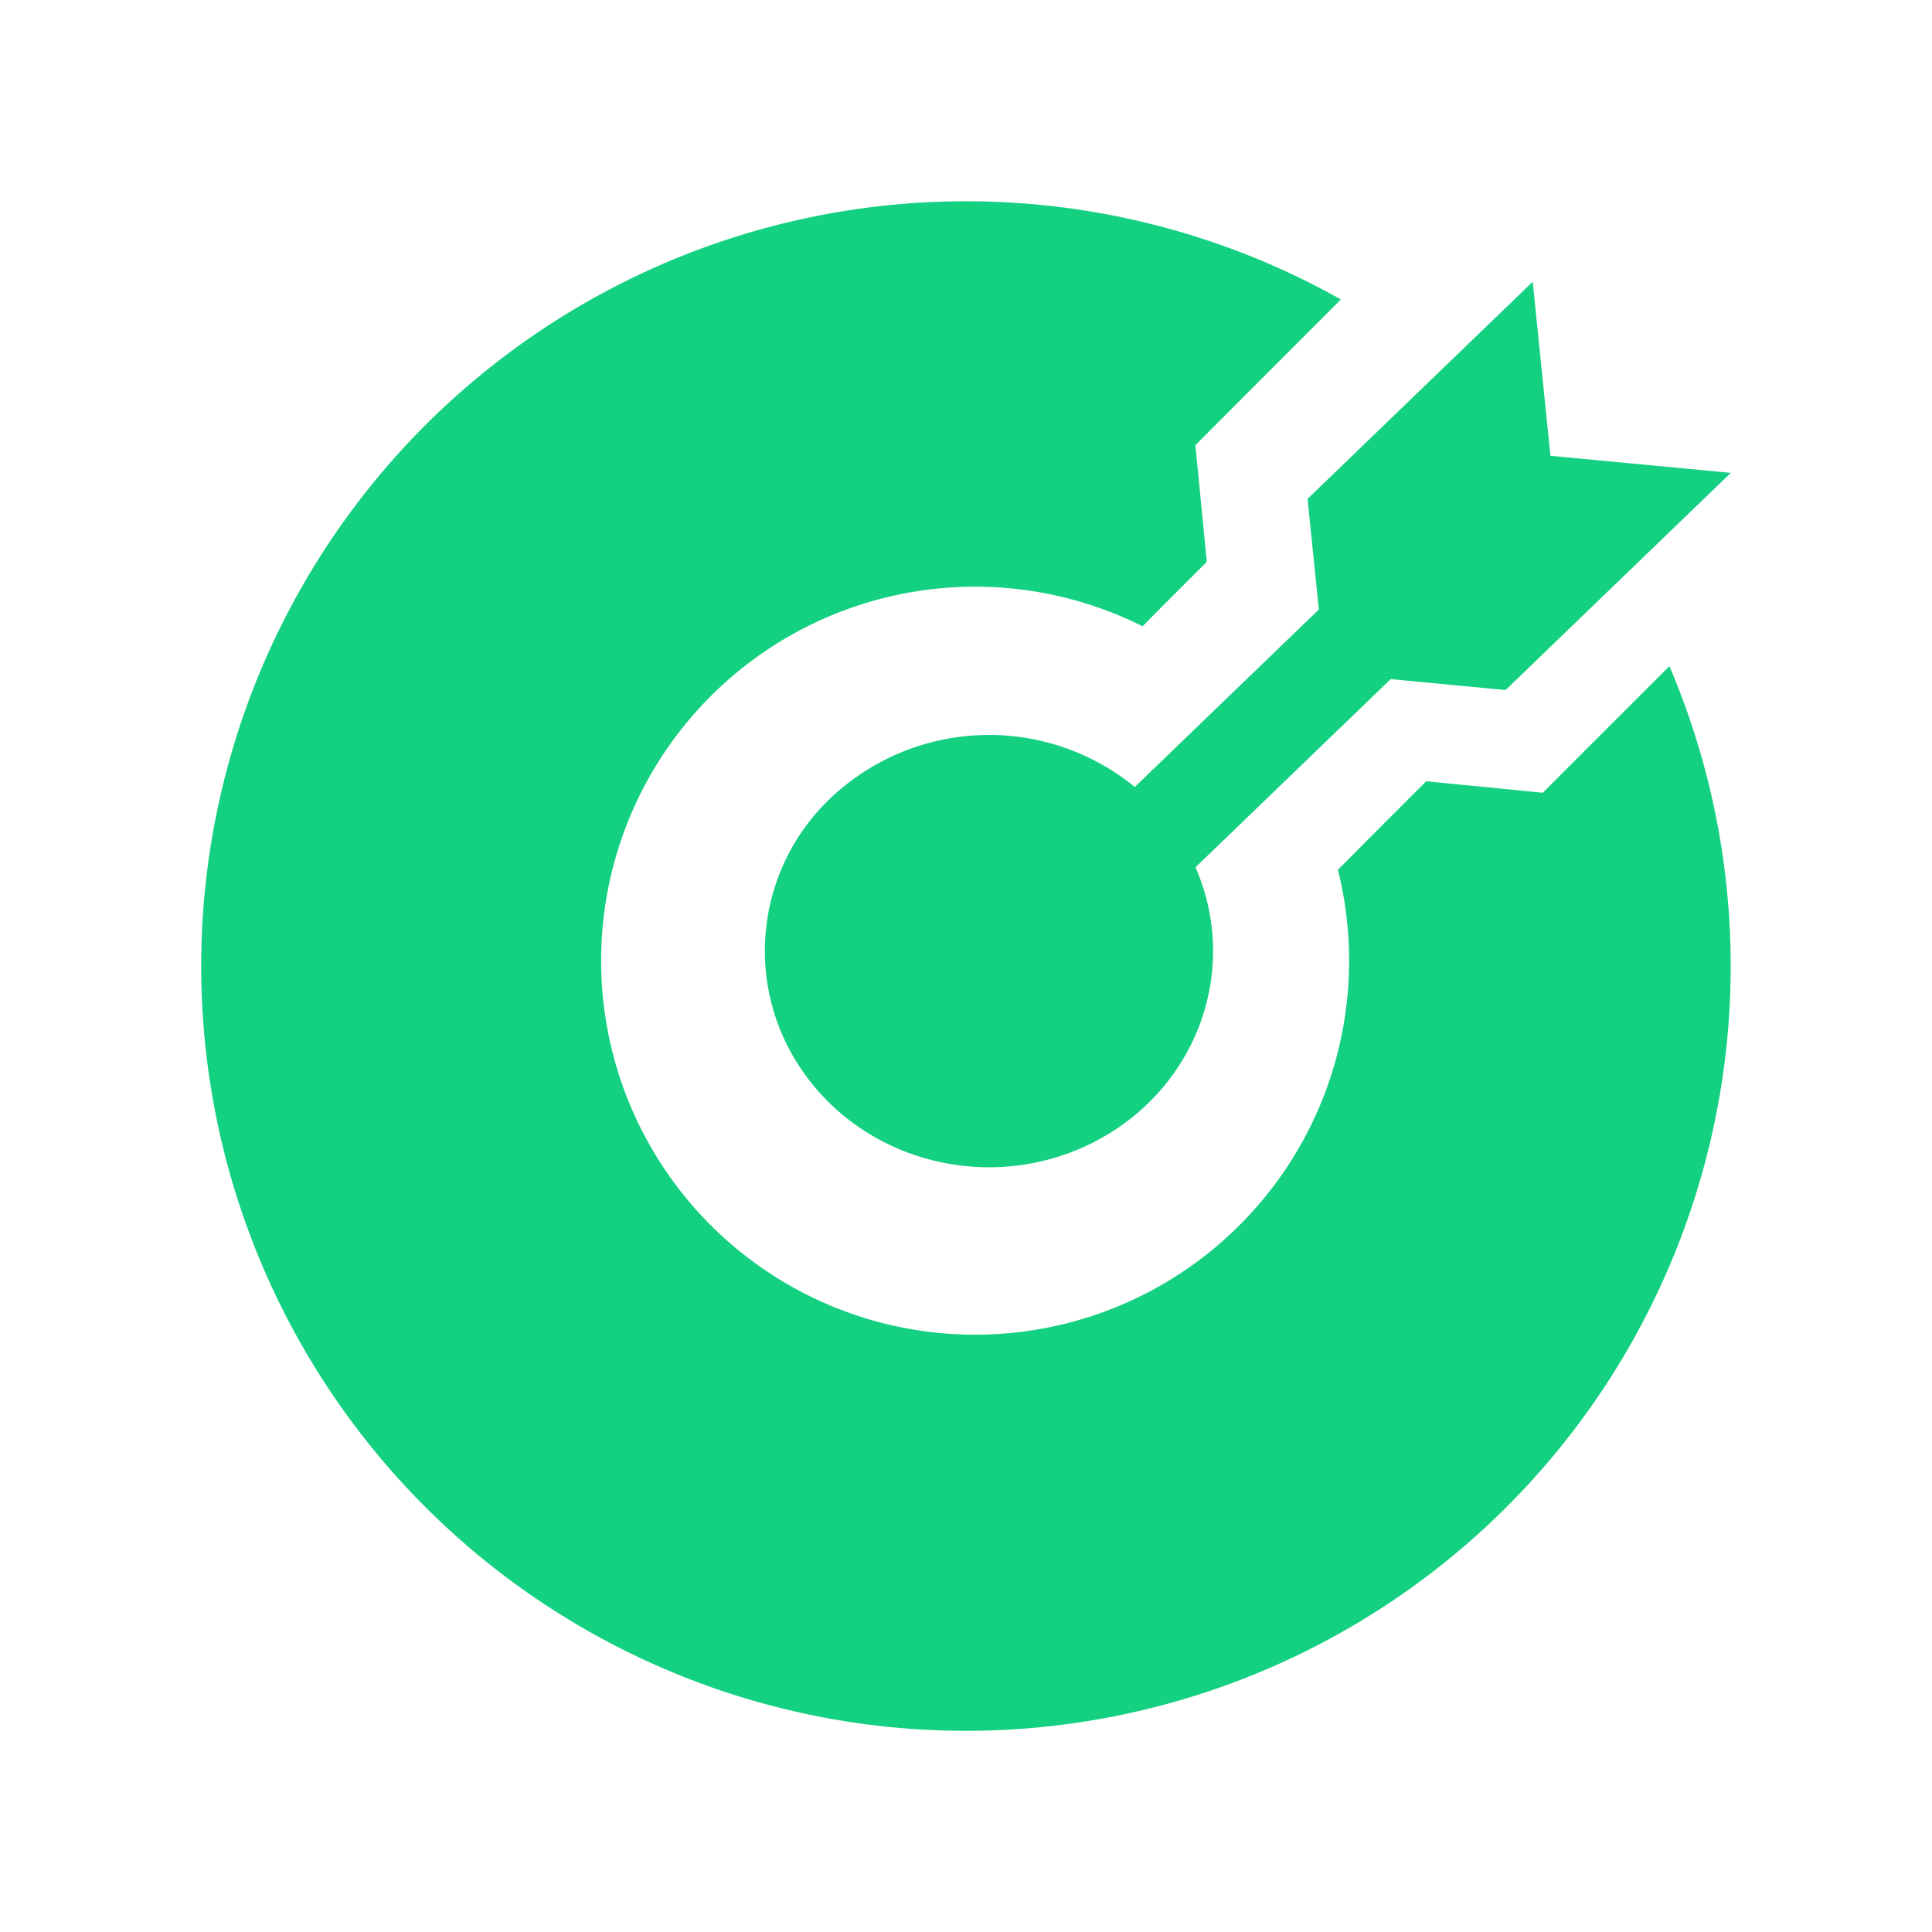 <?xml version="1.0" standalone="no"?><!DOCTYPE svg PUBLIC "-//W3C//DTD SVG 1.1//EN" "http://www.w3.org/Graphics/SVG/1.1/DTD/svg11.dtd"><svg t="1763030258517" class="icon" viewBox="0 0 1024 1024" version="1.1" xmlns="http://www.w3.org/2000/svg" p-id="149383" xmlns:xlink="http://www.w3.org/1999/xlink" width="200" height="200"><path d="M195.883 258.304A405.333 405.333 0 0 1 710.699 158.72l-58.88 58.923-18.261 18.347 2.56 25.813 3.499 36.011-27.307 27.307-6.699 6.827a198.229 198.229 0 1 0 103.509 129.067l19.499-19.627 27.307-27.307 36.011 3.541 25.771 2.56 18.304-18.347 48.811-48.768A405.333 405.333 0 1 1 195.883 258.304zM812.373 149.333l9.387 92.245 95.616 9.045-119.381 115.115-60.885-5.803-103.467 99.755c23.381 53.589 1.408 115.584-51.072 144.171-52.48 28.587-118.869 14.72-154.368-32.256a111.616 111.616 0 0 1 15.36-151.637 122.069 122.069 0 0 1 157.909-2.859l52.565-50.688 44.971-43.349-5.973-58.667L812.373 149.333z" fill="#14D081" p-id="149384"></path></svg>
